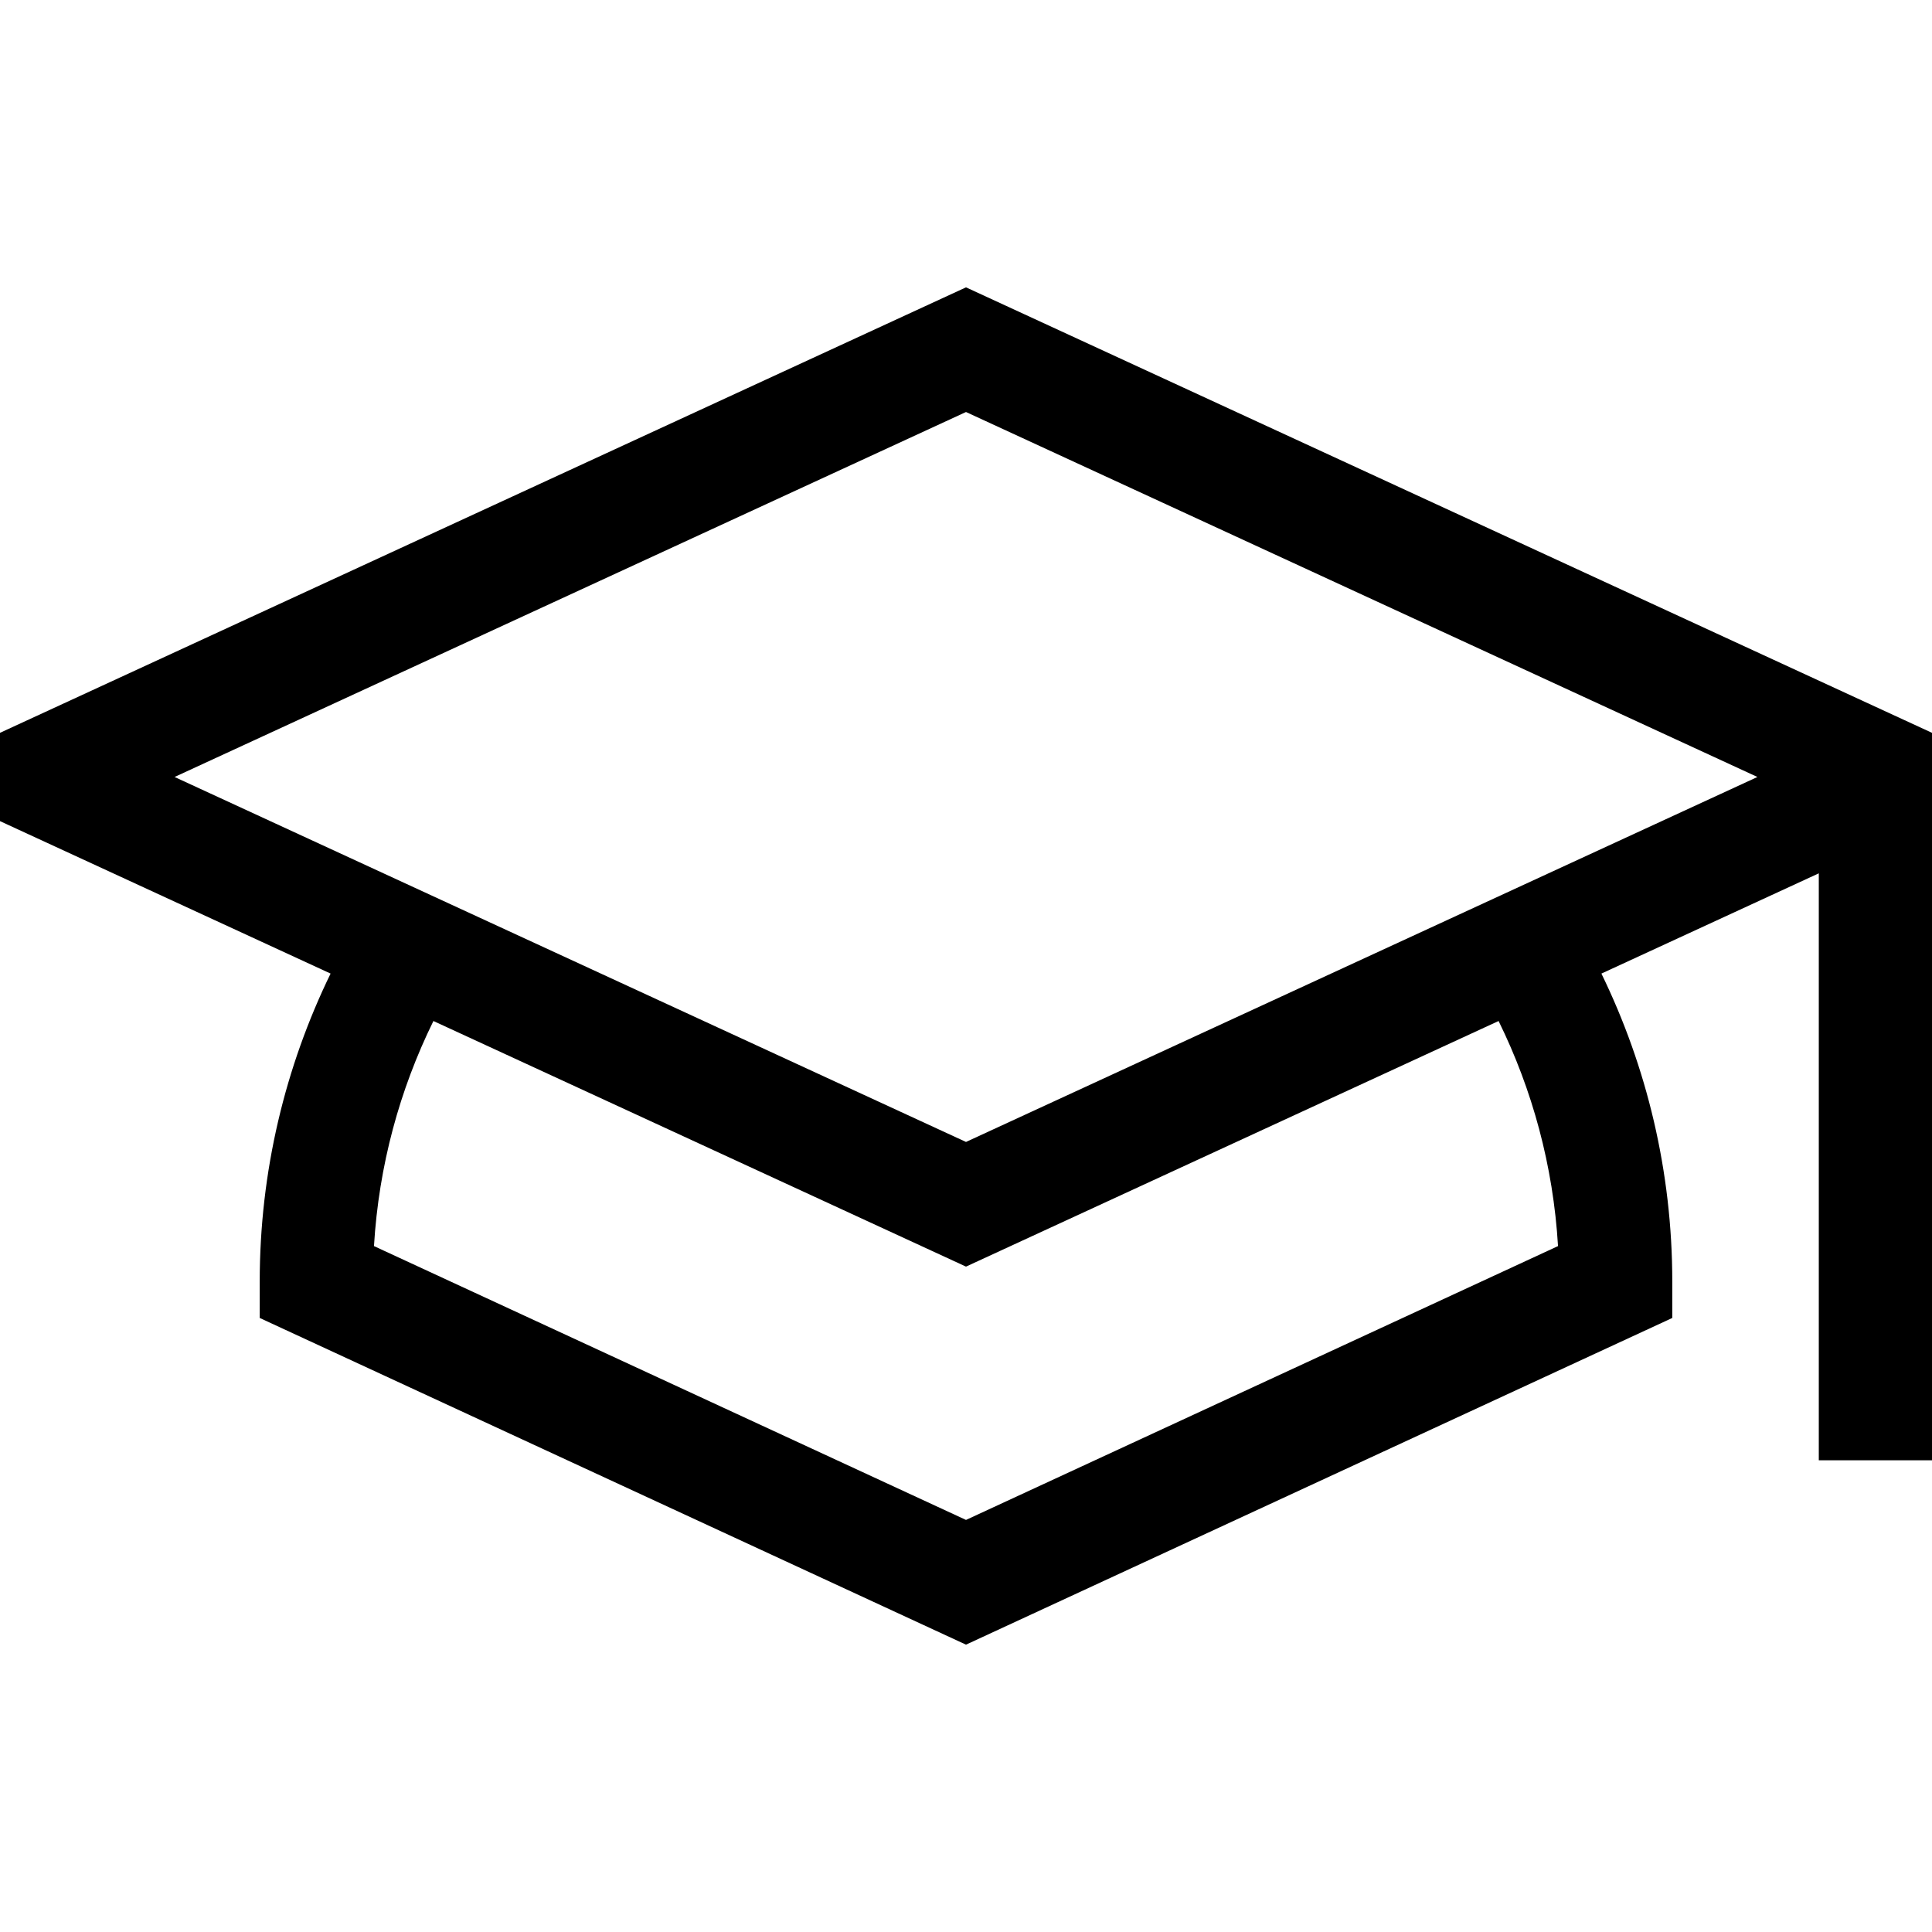 <svg id="Capa_1" enable-background="new 0 0 512 512" height="512" viewBox="0 0 512 512" width="512" xmlns="http://www.w3.org/2000/svg"><g><path d="m512 194.206-256-118.057-256 118.057v23.402l87.611 40.402c-12.027 24.695-18.784 52.41-18.784 81.675v9.589l187.173 86.577 187.173-86.577v-9.589c0-29.265-6.757-56.979-18.784-81.675l57.611-26.567v155.553h30zm-256 208.59-156.892-72.57c1.269-21.294 6.807-41.454 15.752-59.649l141.14 65.087 141.14-65.088c8.945 18.195 14.483 38.355 15.752 59.649zm0-100.169-209.736-96.72 209.736-96.721 209.736 96.721z"/></g></svg>